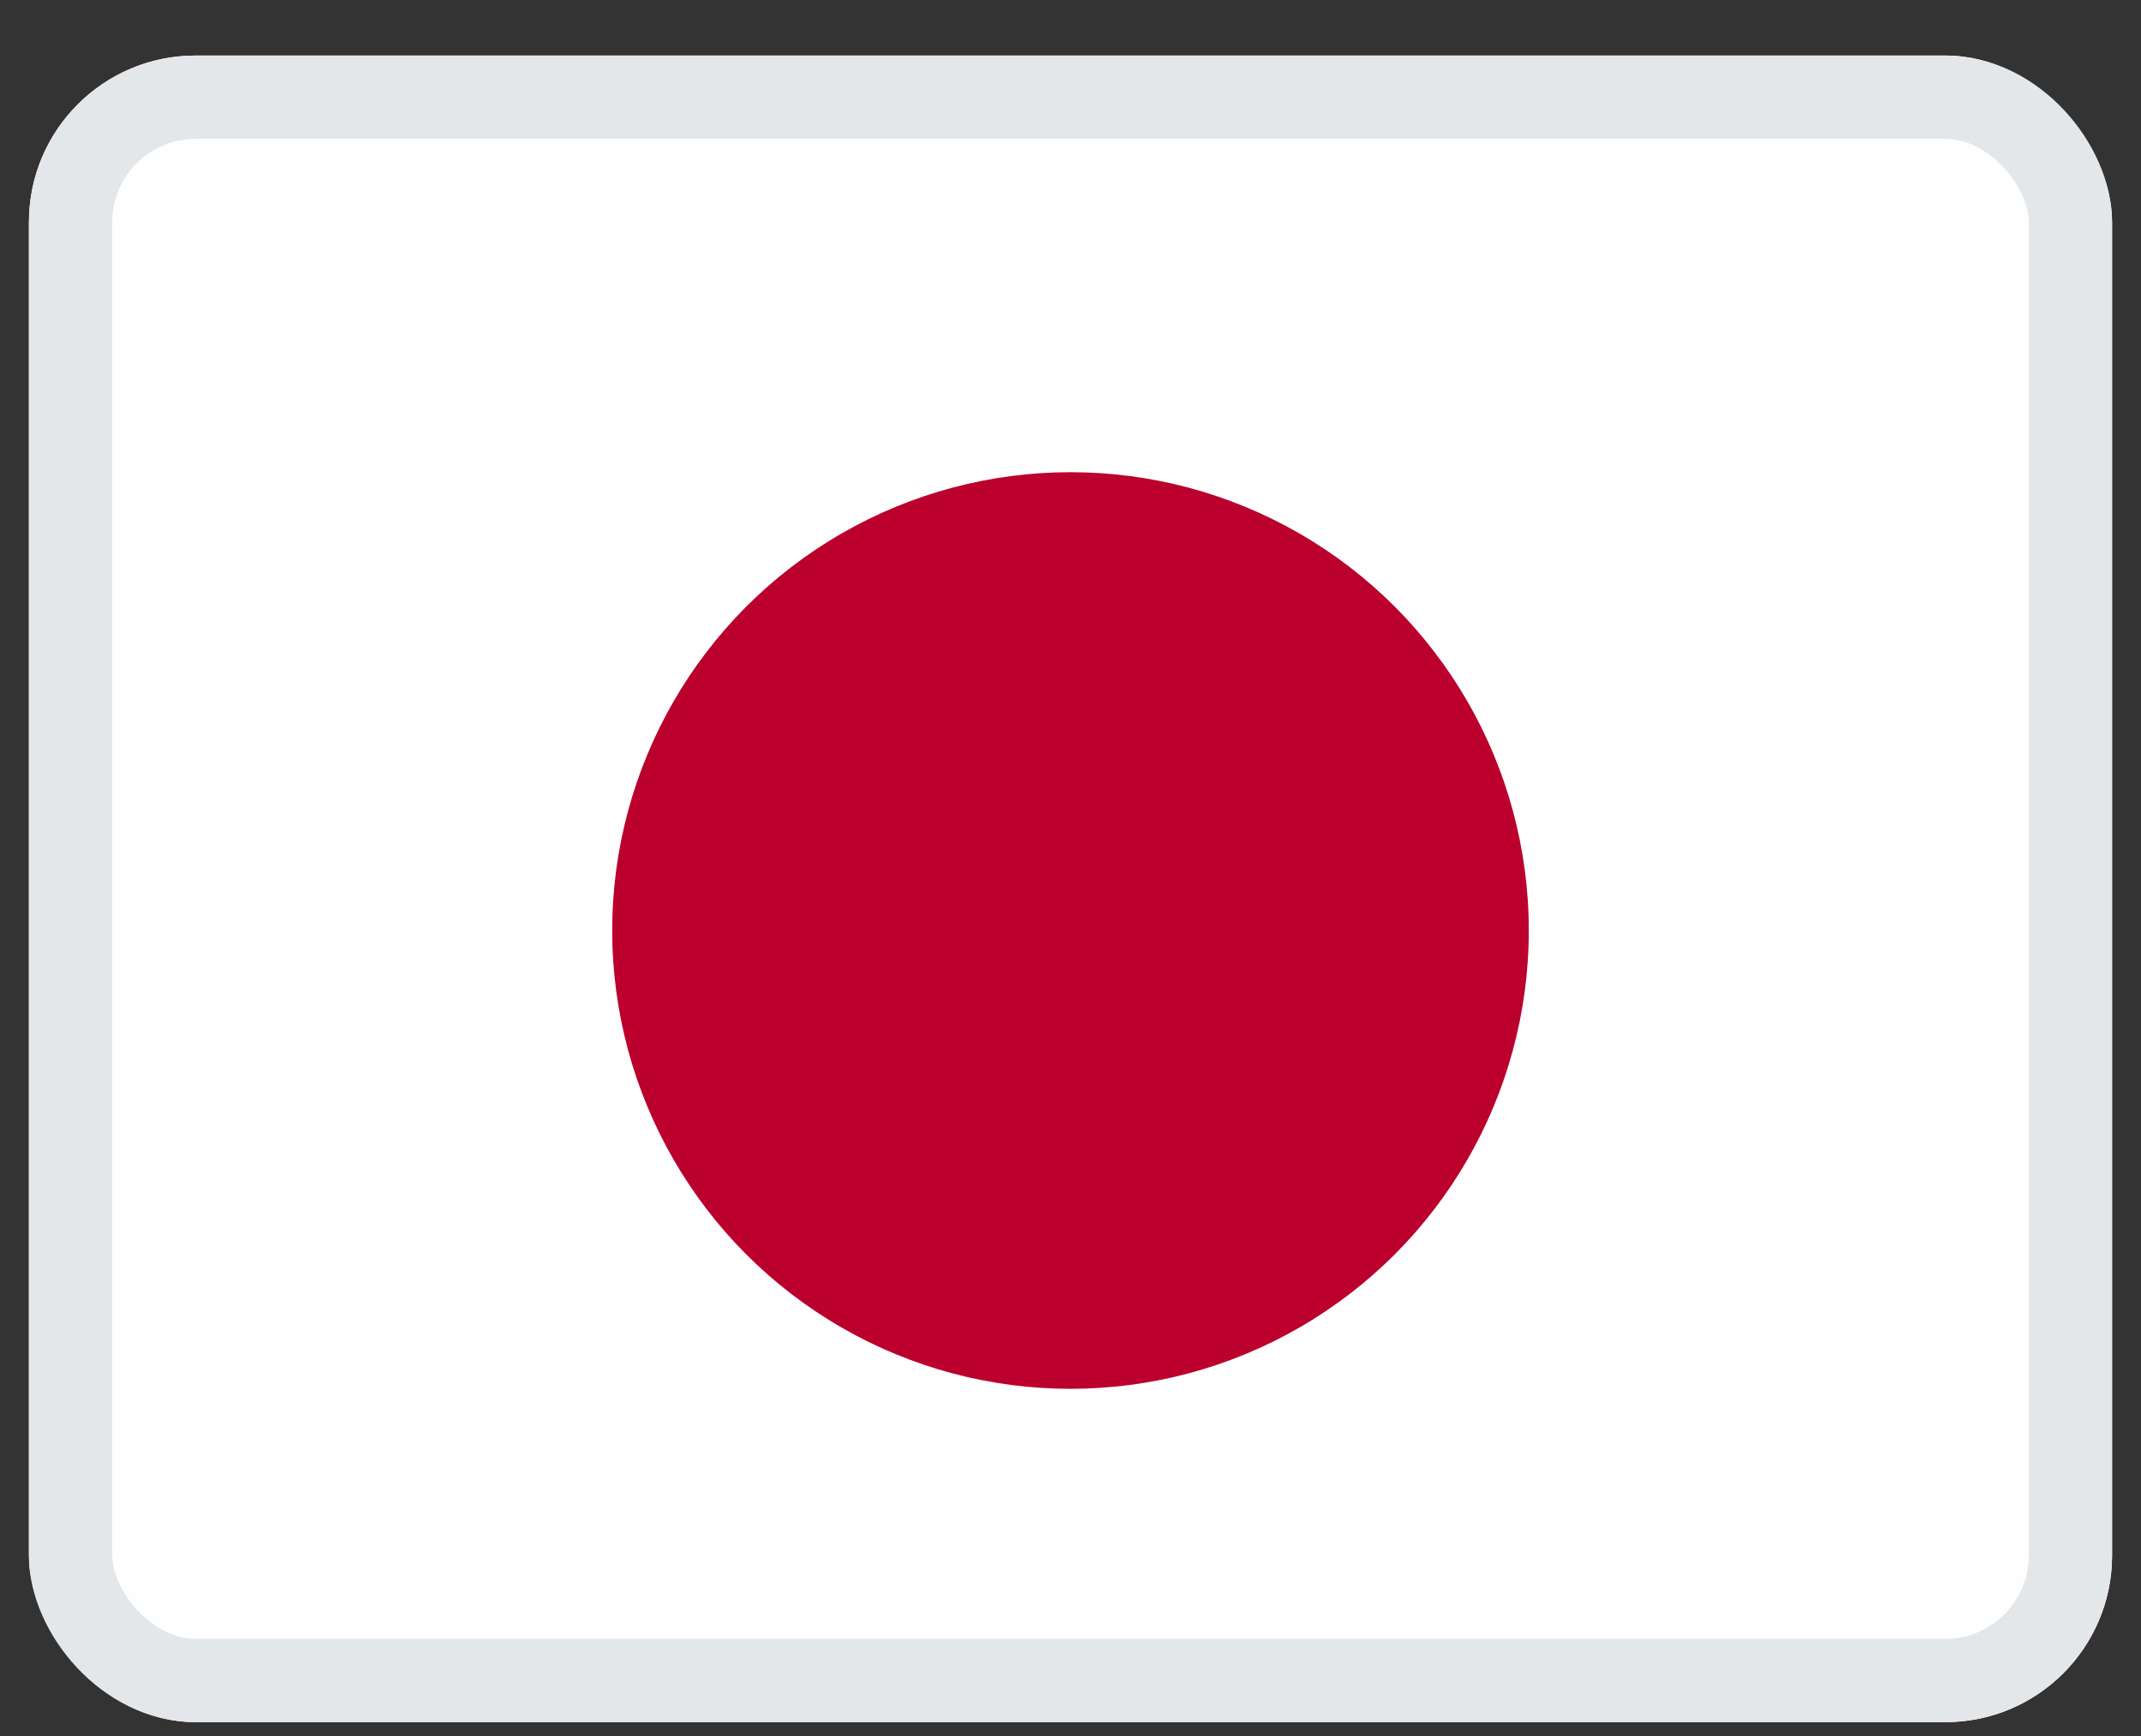 <svg width="37" height="30" viewBox="0 0 37 30" fill="none" xmlns="http://www.w3.org/2000/svg">
<rect x="0" y="0" width="37" height="30" fill="#333333" stroke="none"/>
<g clip-path="url(#clip0_638_9593)">
<rect x="0.5" y="0.96" width="36" height="28.8" rx="2.88" fill="#DE2910"/>
<path d="M17.781 0.96C24.894 0.96 32.018 0.96 39.131 0.96C39.336 0.96 39.381 1.006 39.381 1.21C39.381 10.647 39.381 20.073 39.381 29.51C39.381 29.715 39.336 29.76 39.131 29.76C24.894 29.76 10.668 29.76 -3.569 29.76C-3.773 29.76 -3.819 29.715 -3.819 29.51C-3.819 20.073 -3.819 10.636 -3.819 1.21C-3.819 1.006 -3.773 0.96 -3.569 0.96C3.544 0.96 10.668 0.96 17.781 0.96Z" fill="#FEFEFE"/>
<circle cx="18.5" cy="16.08" r="7.92" fill="#BB002D"/>
</g>
<rect x="1.22" y="1.68" width="34.56" height="27.36" rx="2.16" stroke="#E4E7EA" stroke-width="1.44"/>
<defs>
<clipPath id="clip0_638_9593">
<rect x="0.5" y="0.96" width="36" height="28.8" rx="2.88" fill="white"/>
</clipPath>
</defs>
</svg>
